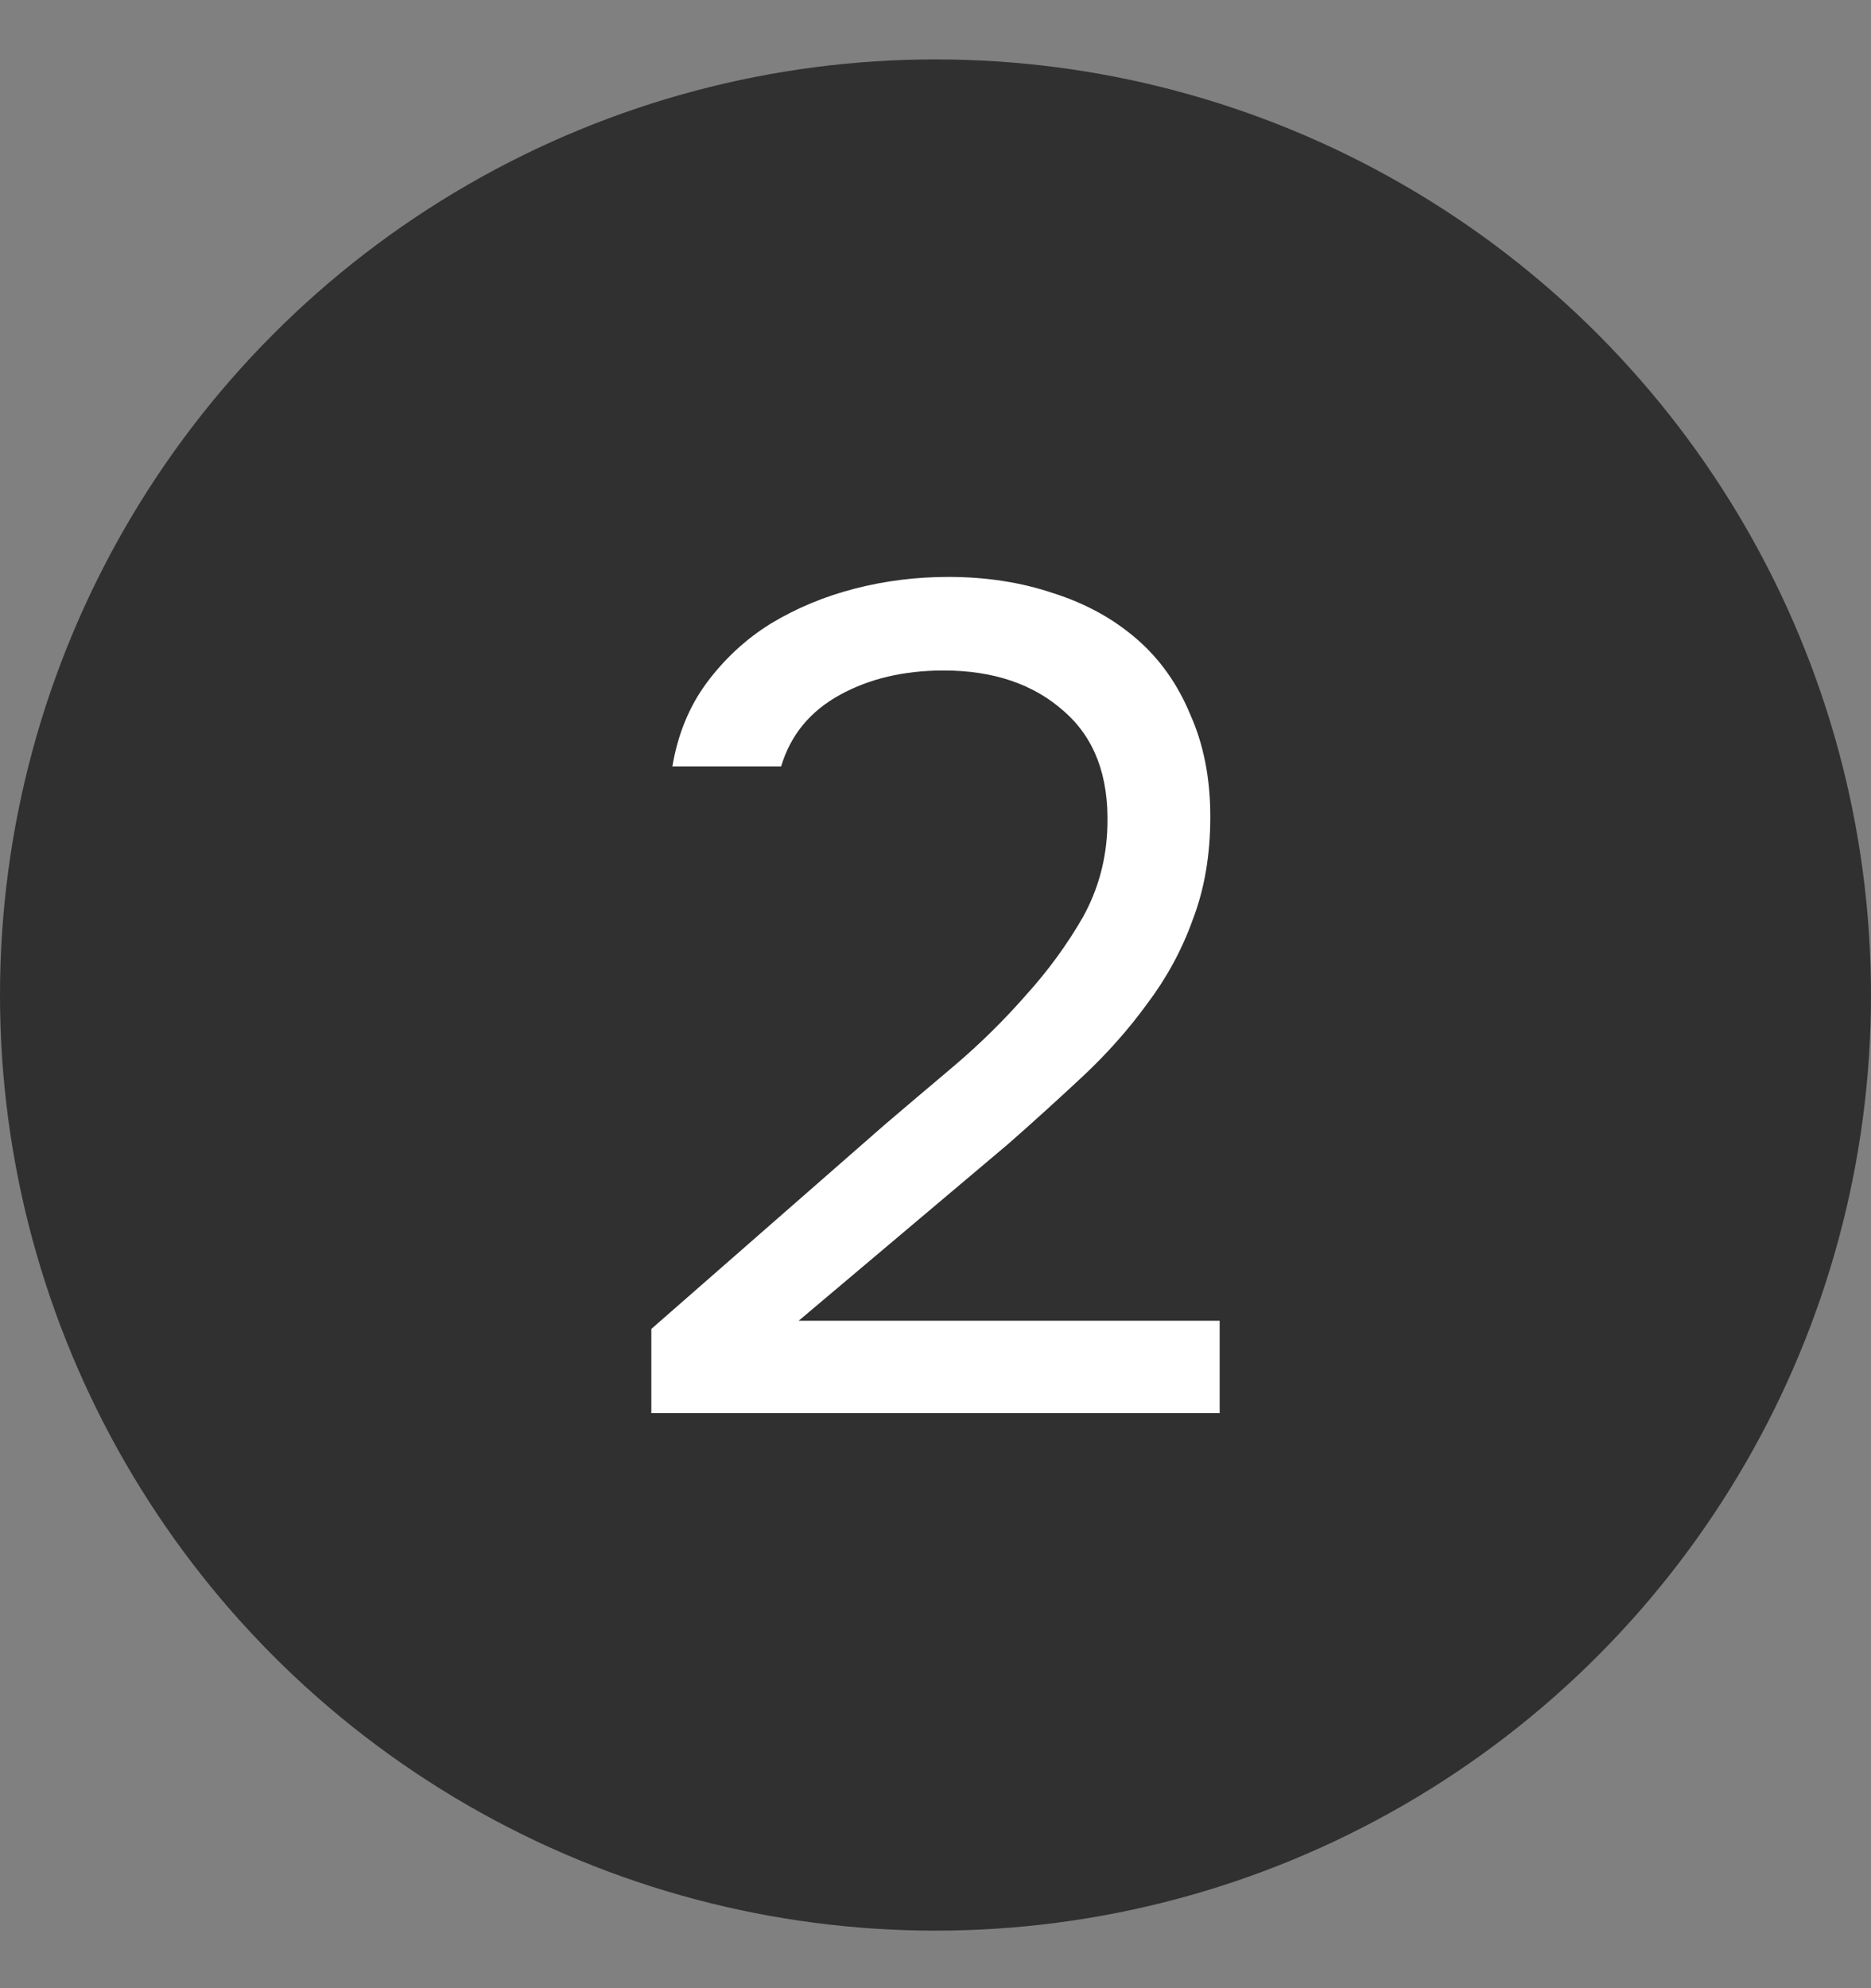 <?xml version="1.0" encoding="UTF-8"?> <svg xmlns="http://www.w3.org/2000/svg" width="16" height="17" viewBox="0 0 16 17" fill="none"><rect x="0" y="0" width="16" height="17" fill="#808080" stroke="none"/><circle cx="8" cy="8.508" r="8" fill="#303030"></circle><path d="M7.57 9.613C7.75 9.46 7.946 9.293 8.16 9.113C8.38 8.926 8.583 8.726 8.77 8.513C8.963 8.3 9.126 8.076 9.26 7.843C9.393 7.603 9.463 7.343 9.47 7.063C9.483 6.636 9.36 6.31 9.1 6.083C8.84 5.85 8.496 5.733 8.07 5.733C7.73 5.733 7.433 5.803 7.18 5.943C6.926 6.083 6.76 6.286 6.68 6.553H5.75C5.796 6.28 5.893 6.043 6.04 5.843C6.193 5.636 6.376 5.466 6.59 5.333C6.81 5.2 7.05 5.1 7.31 5.033C7.57 4.966 7.836 4.933 8.11 4.933C8.436 4.933 8.736 4.98 9.01 5.073C9.283 5.16 9.52 5.29 9.72 5.463C9.92 5.636 10.073 5.853 10.18 6.113C10.293 6.366 10.35 6.656 10.35 6.983C10.35 7.31 10.3 7.603 10.2 7.863C10.107 8.123 9.976 8.363 9.81 8.583C9.65 8.803 9.466 9.01 9.26 9.203C9.053 9.396 8.84 9.59 8.62 9.783L6.83 11.293H10.43V12.083H5.57V11.363L7.57 9.613Z" fill="white"></path></svg> 